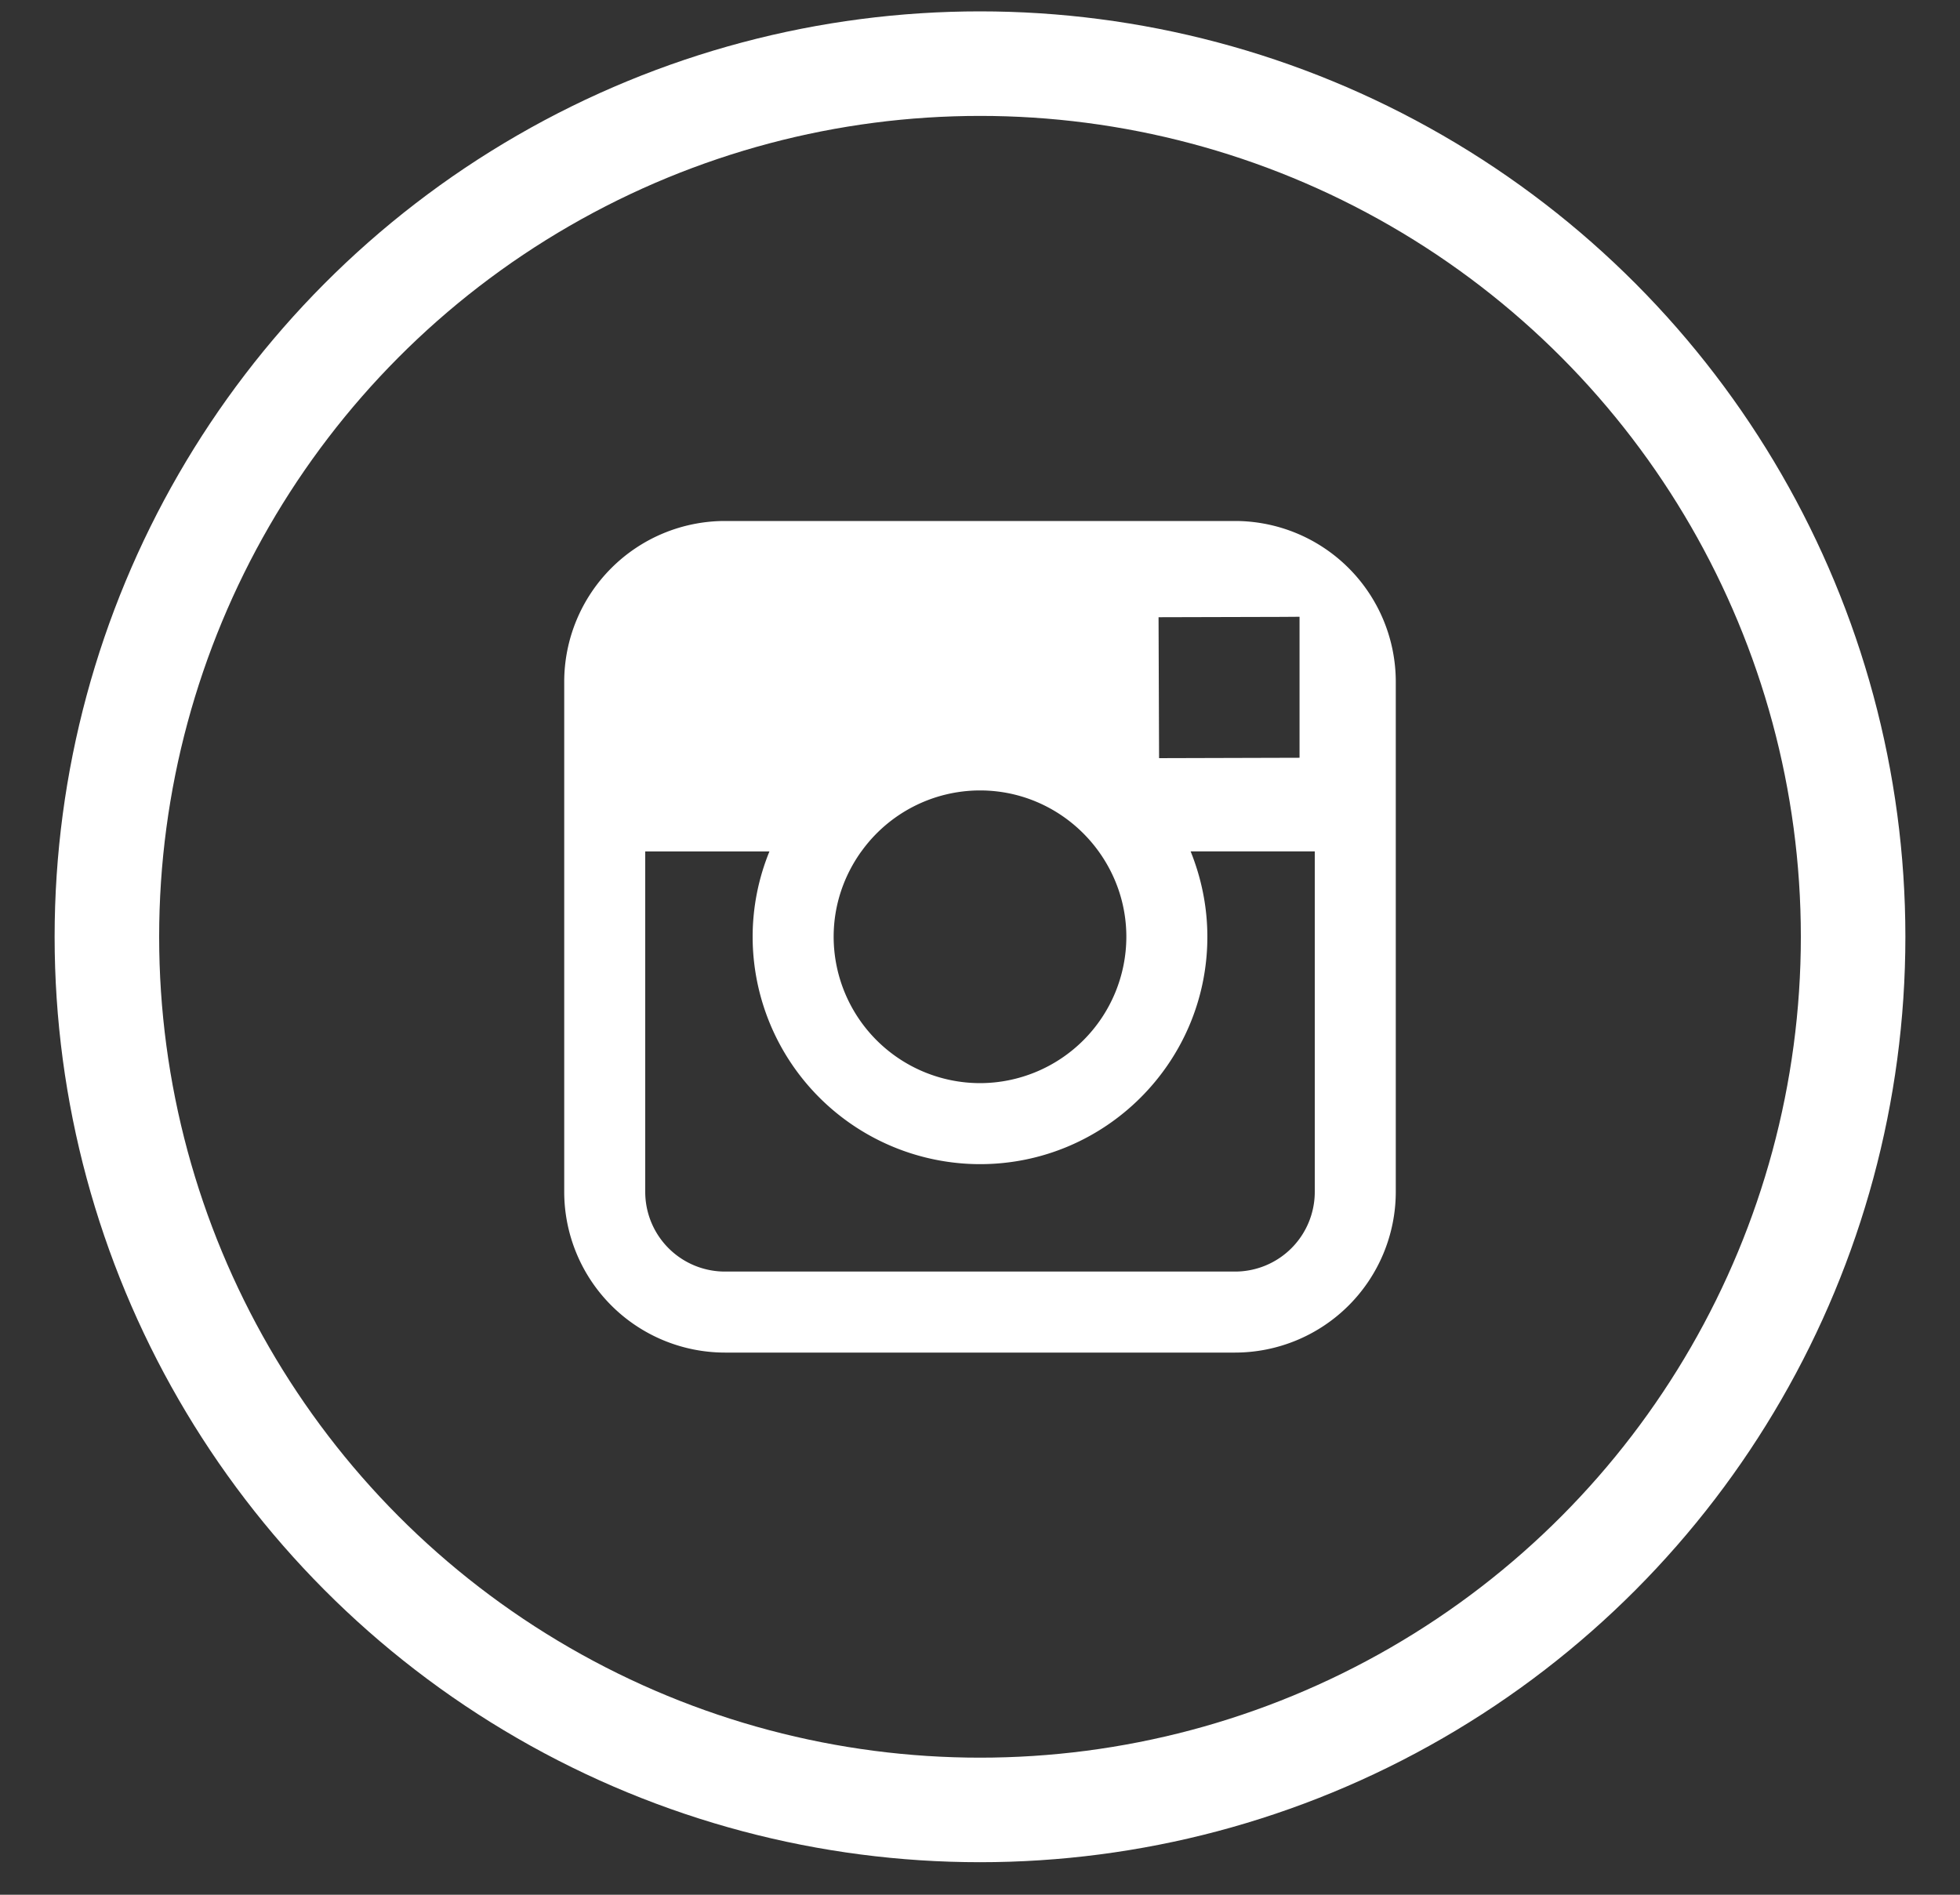<svg width="30" height="29" viewBox="0 0 30 29" xmlns="http://www.w3.org/2000/svg"><rect x="0" y="0" width="30" height="29" fill="#333333" stroke="none"/><g transform="translate(1 .338)" fill="none" fill-rule="evenodd"><path d="M0 0h28v28H0z"/><circle stroke="#FFF" stroke-width="1.6" cx="14" cy="14" r="13.364"/><path d="M17.904 7.636h-7.808a2.462 2.462 0 0 0-2.46 2.46v7.808a2.462 2.462 0 0 0 2.46 2.46h7.808a2.462 2.462 0 0 0 2.46-2.46v-7.808a2.462 2.462 0 0 0-2.46-2.46Zm.706 1.468.281-.002v2.158l-2.15.006-.008-2.157 1.877-.005Zm-6.426 3.59A2.237 2.237 0 0 1 14 11.76c.748 0 1.41.37 1.816.933.266.369.424.82.424 1.307A2.243 2.243 0 0 1 14 16.24 2.243 2.243 0 0 1 11.76 14c0-.488.159-.938.424-1.307Zm6.94 5.21a1.22 1.22 0 0 1-1.22 1.22h-7.808a1.22 1.22 0 0 1-1.22-1.22v-5.21h1.901A3.455 3.455 0 0 0 10.52 14 3.484 3.484 0 0 0 14 17.48c1.92 0 3.48-1.561 3.48-3.48 0-.462-.093-.902-.256-1.307h1.9v5.21Z" fill="#FFF" fill-rule="nonzero"/></g></svg>